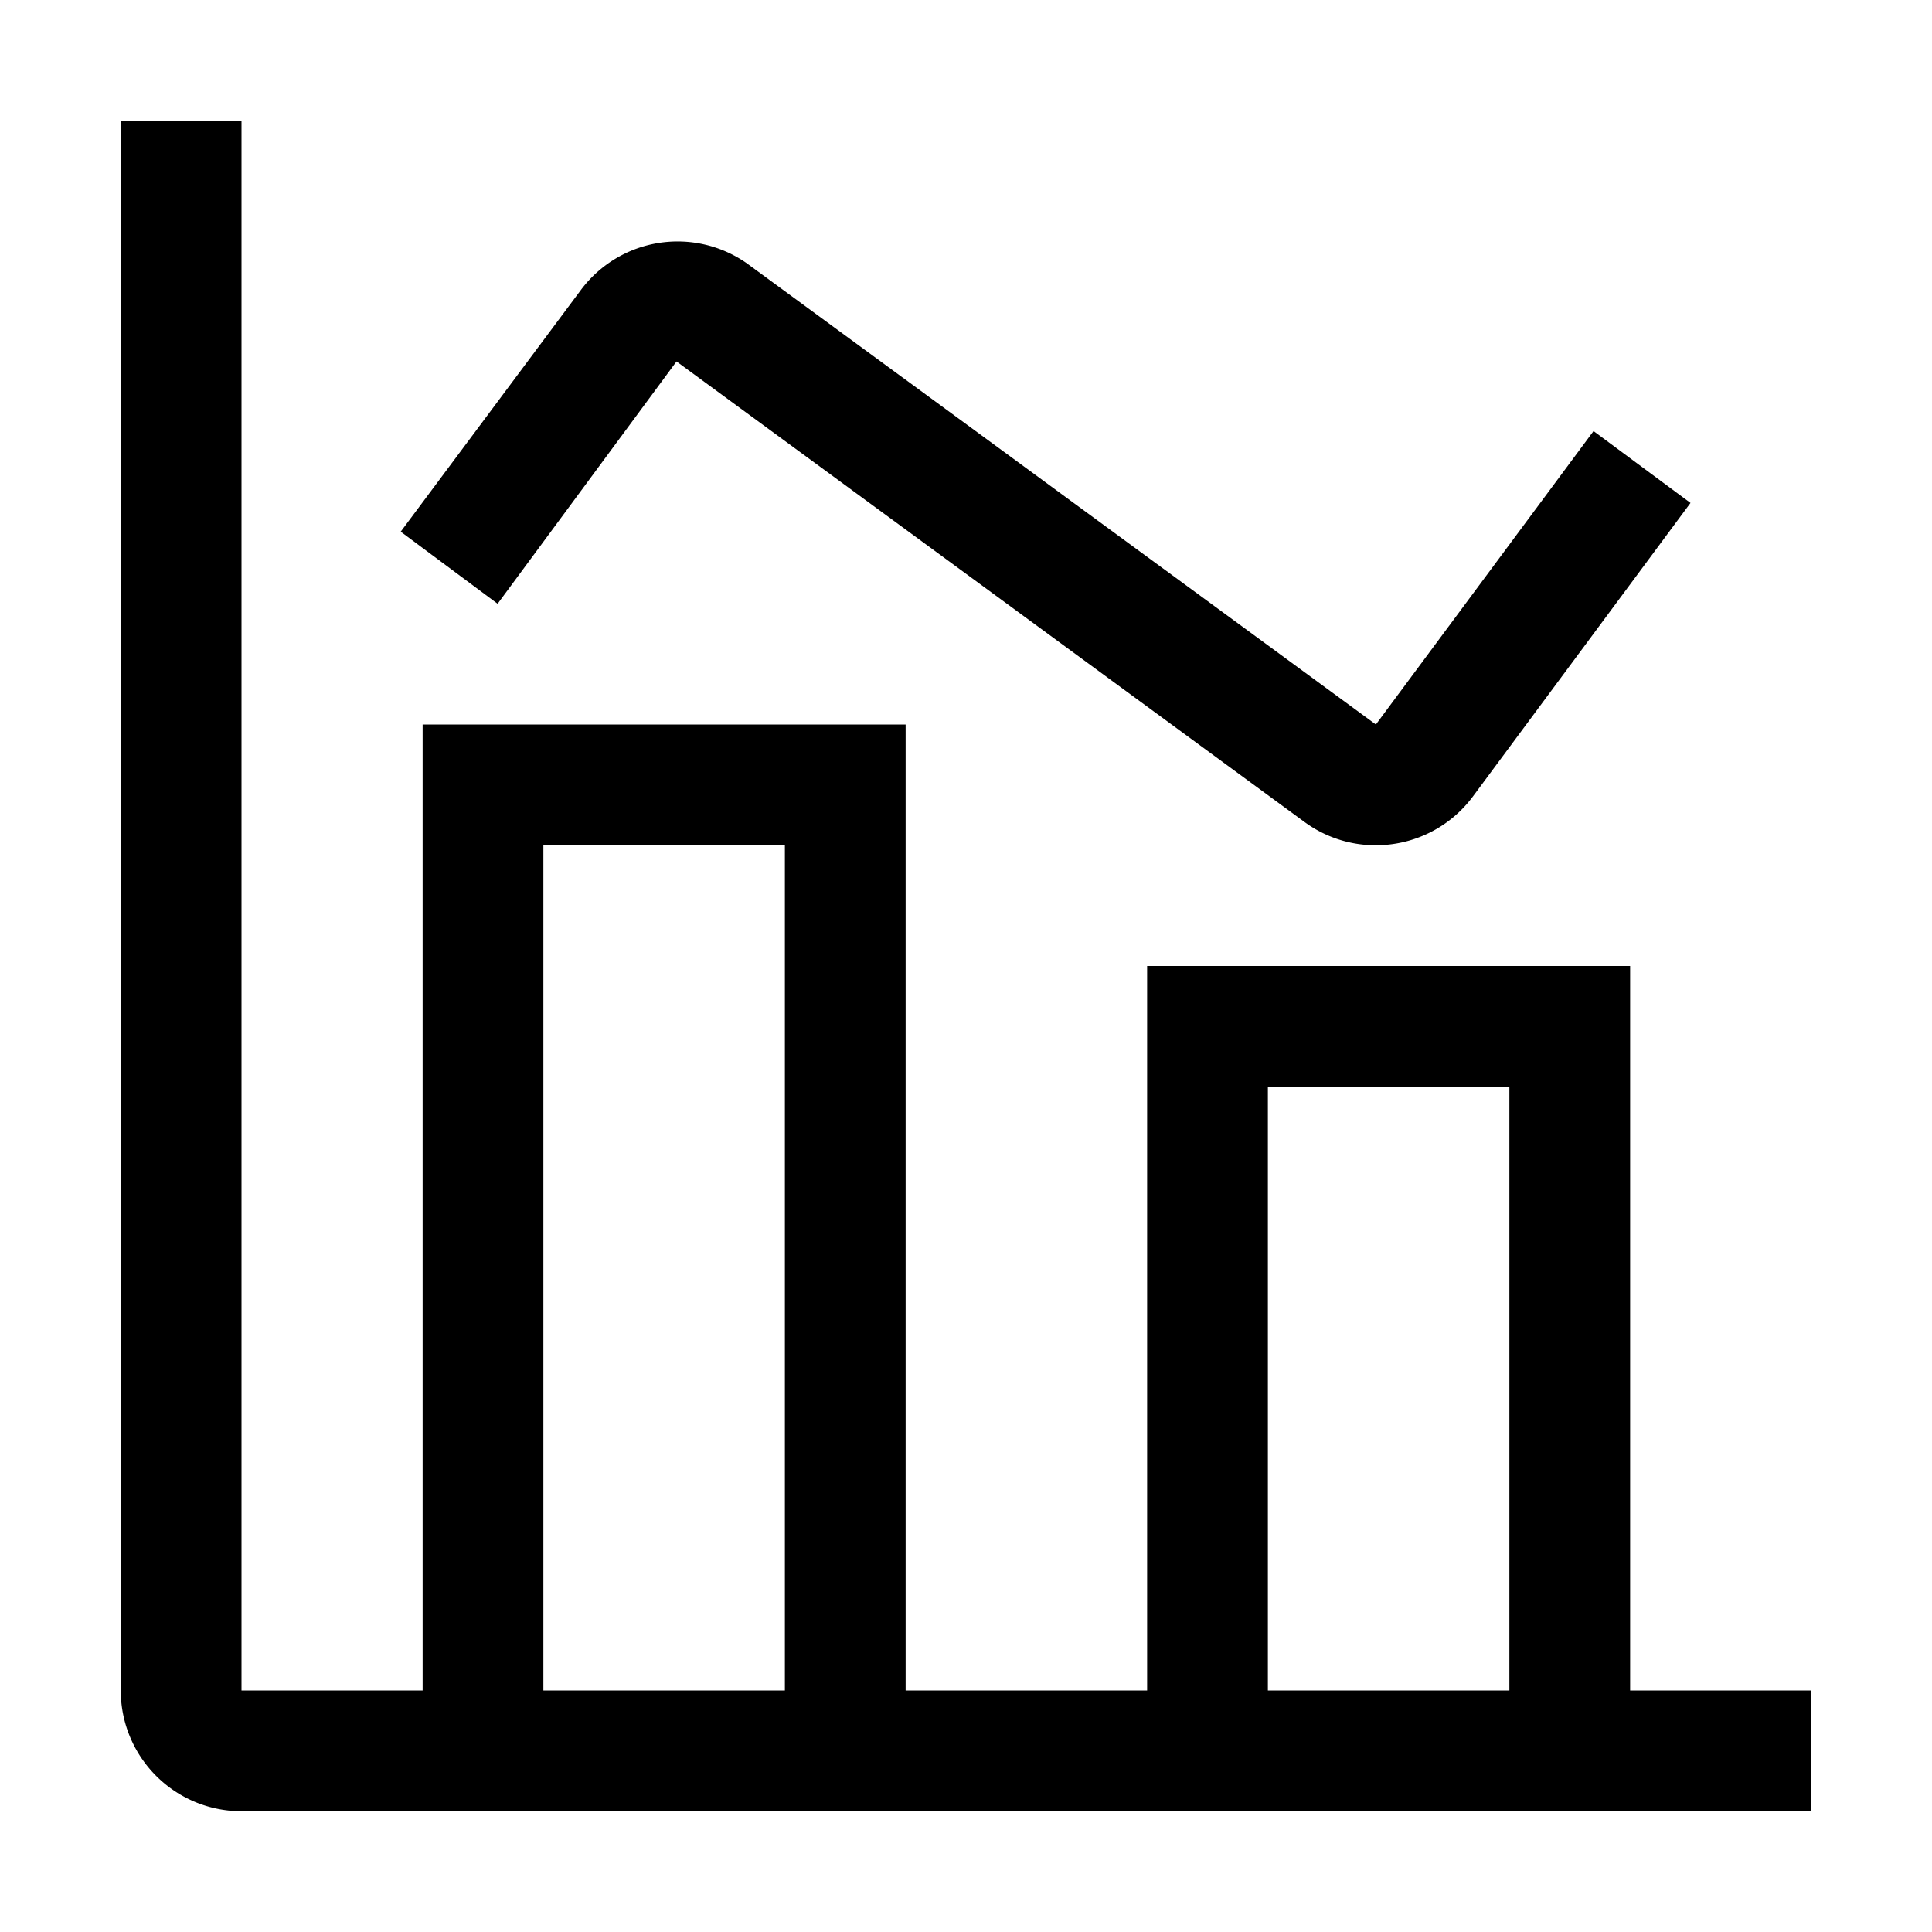 <?xml version="1.0" encoding="utf-8"?>
<!-- Generator: www.svgicons.com -->
<svg xmlns="http://www.w3.org/2000/svg" width="800" height="800" viewBox="0 0 32 32">
<path fill="currentColor" d="M27 28V16h-8v12h-4V12H7v16H4V2H2v26a2 2 0 0 0 2 2h26v-2Zm-14 0H9V14h4Zm12 0h-4V18h4Z"/><path fill="currentColor" d="M22.786 14a1.988 1.988 0 0 1-1.18-.386L11.205 5.987L8.242 10L6.637 8.806l2.982-4a1.998 1.998 0 0 1 2.749-.446L22.789 12l3.605-4.86L28 8.33l-3.604 4.862a2.001 2.001 0 0 1-1.61.808"/>
</svg>